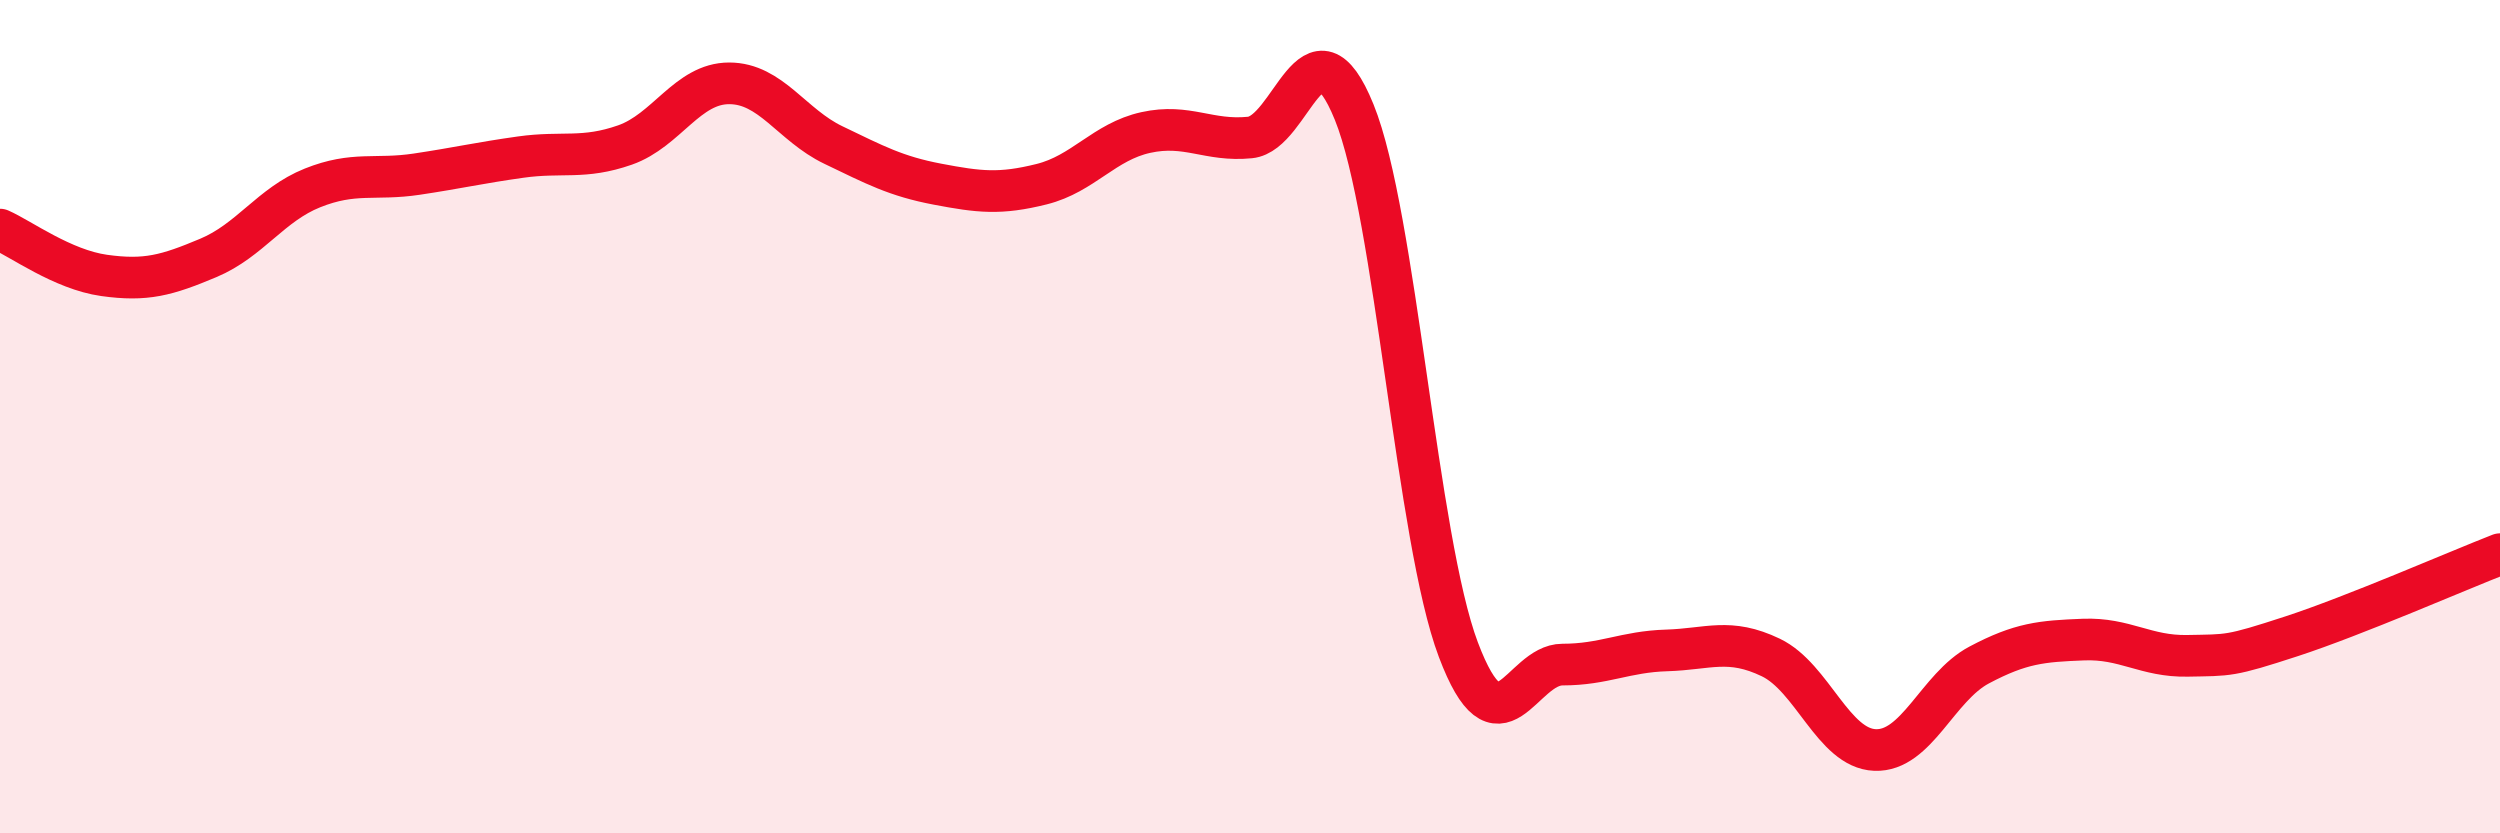 
    <svg width="60" height="20" viewBox="0 0 60 20" xmlns="http://www.w3.org/2000/svg">
      <path
        d="M 0,5.51 C 0.5,5.73 1.5,6.47 2.5,6.61 C 3.5,6.75 4,6.61 5,6.19 C 6,5.77 6.5,4.91 7.5,4.51 C 8.5,4.11 9,4.33 10,4.18 C 11,4.03 11.5,3.91 12.5,3.77 C 13.5,3.63 14,3.83 15,3.48 C 16,3.13 16.5,2 17.5,2 C 18.5,2 19,3 20,3.48 C 21,3.96 21.5,4.23 22.5,4.42 C 23.5,4.61 24,4.67 25,4.42 C 26,4.17 26.5,3.4 27.5,3.18 C 28.5,2.96 29,3.4 30,3.3 C 31,3.2 31.5,0.23 32.5,2.69 C 33.5,5.15 34,12.94 35,15.59 C 36,18.24 36.5,15.95 37.5,15.95 C 38.5,15.95 39,15.64 40,15.61 C 41,15.58 41.5,15.3 42.5,15.78 C 43.5,16.26 44,17.96 45,18 C 46,18.04 46.5,16.49 47.5,15.96 C 48.5,15.43 49,15.39 50,15.35 C 51,15.31 51.5,15.76 52.5,15.74 C 53.5,15.72 53.5,15.76 55,15.27 C 56.5,14.78 59,13.69 60,13.3L60 20L0 20Z"
        fill="#EB0A25"
        opacity="0.1"
        stroke-linecap="round"
        stroke-linejoin="round"
      />
      <path
        d="M 0,5.51 C 0.5,5.73 1.5,6.47 2.5,6.61 C 3.5,6.75 4,6.61 5,6.19 C 6,5.77 6.5,4.91 7.5,4.51 C 8.5,4.11 9,4.33 10,4.18 C 11,4.03 11.5,3.91 12.5,3.77 C 13.5,3.63 14,3.83 15,3.48 C 16,3.13 16.5,2 17.5,2 C 18.5,2 19,3 20,3.48 C 21,3.96 21.5,4.23 22.5,4.42 C 23.5,4.61 24,4.67 25,4.42 C 26,4.17 26.5,3.4 27.5,3.18 C 28.5,2.96 29,3.4 30,3.3 C 31,3.2 31.5,0.23 32.5,2.69 C 33.5,5.15 34,12.94 35,15.59 C 36,18.24 36.5,15.95 37.5,15.95 C 38.5,15.95 39,15.64 40,15.61 C 41,15.58 41.5,15.3 42.5,15.78 C 43.5,16.26 44,17.96 45,18 C 46,18.04 46.5,16.49 47.5,15.96 C 48.5,15.43 49,15.39 50,15.35 C 51,15.31 51.5,15.76 52.5,15.74 C 53.5,15.72 53.5,15.76 55,15.27 C 56.5,14.78 59,13.69 60,13.3"
        stroke="#EB0A25"
        stroke-width="1"
        fill="none"
        stroke-linecap="round"
        stroke-linejoin="round"
      />
    </svg>
  